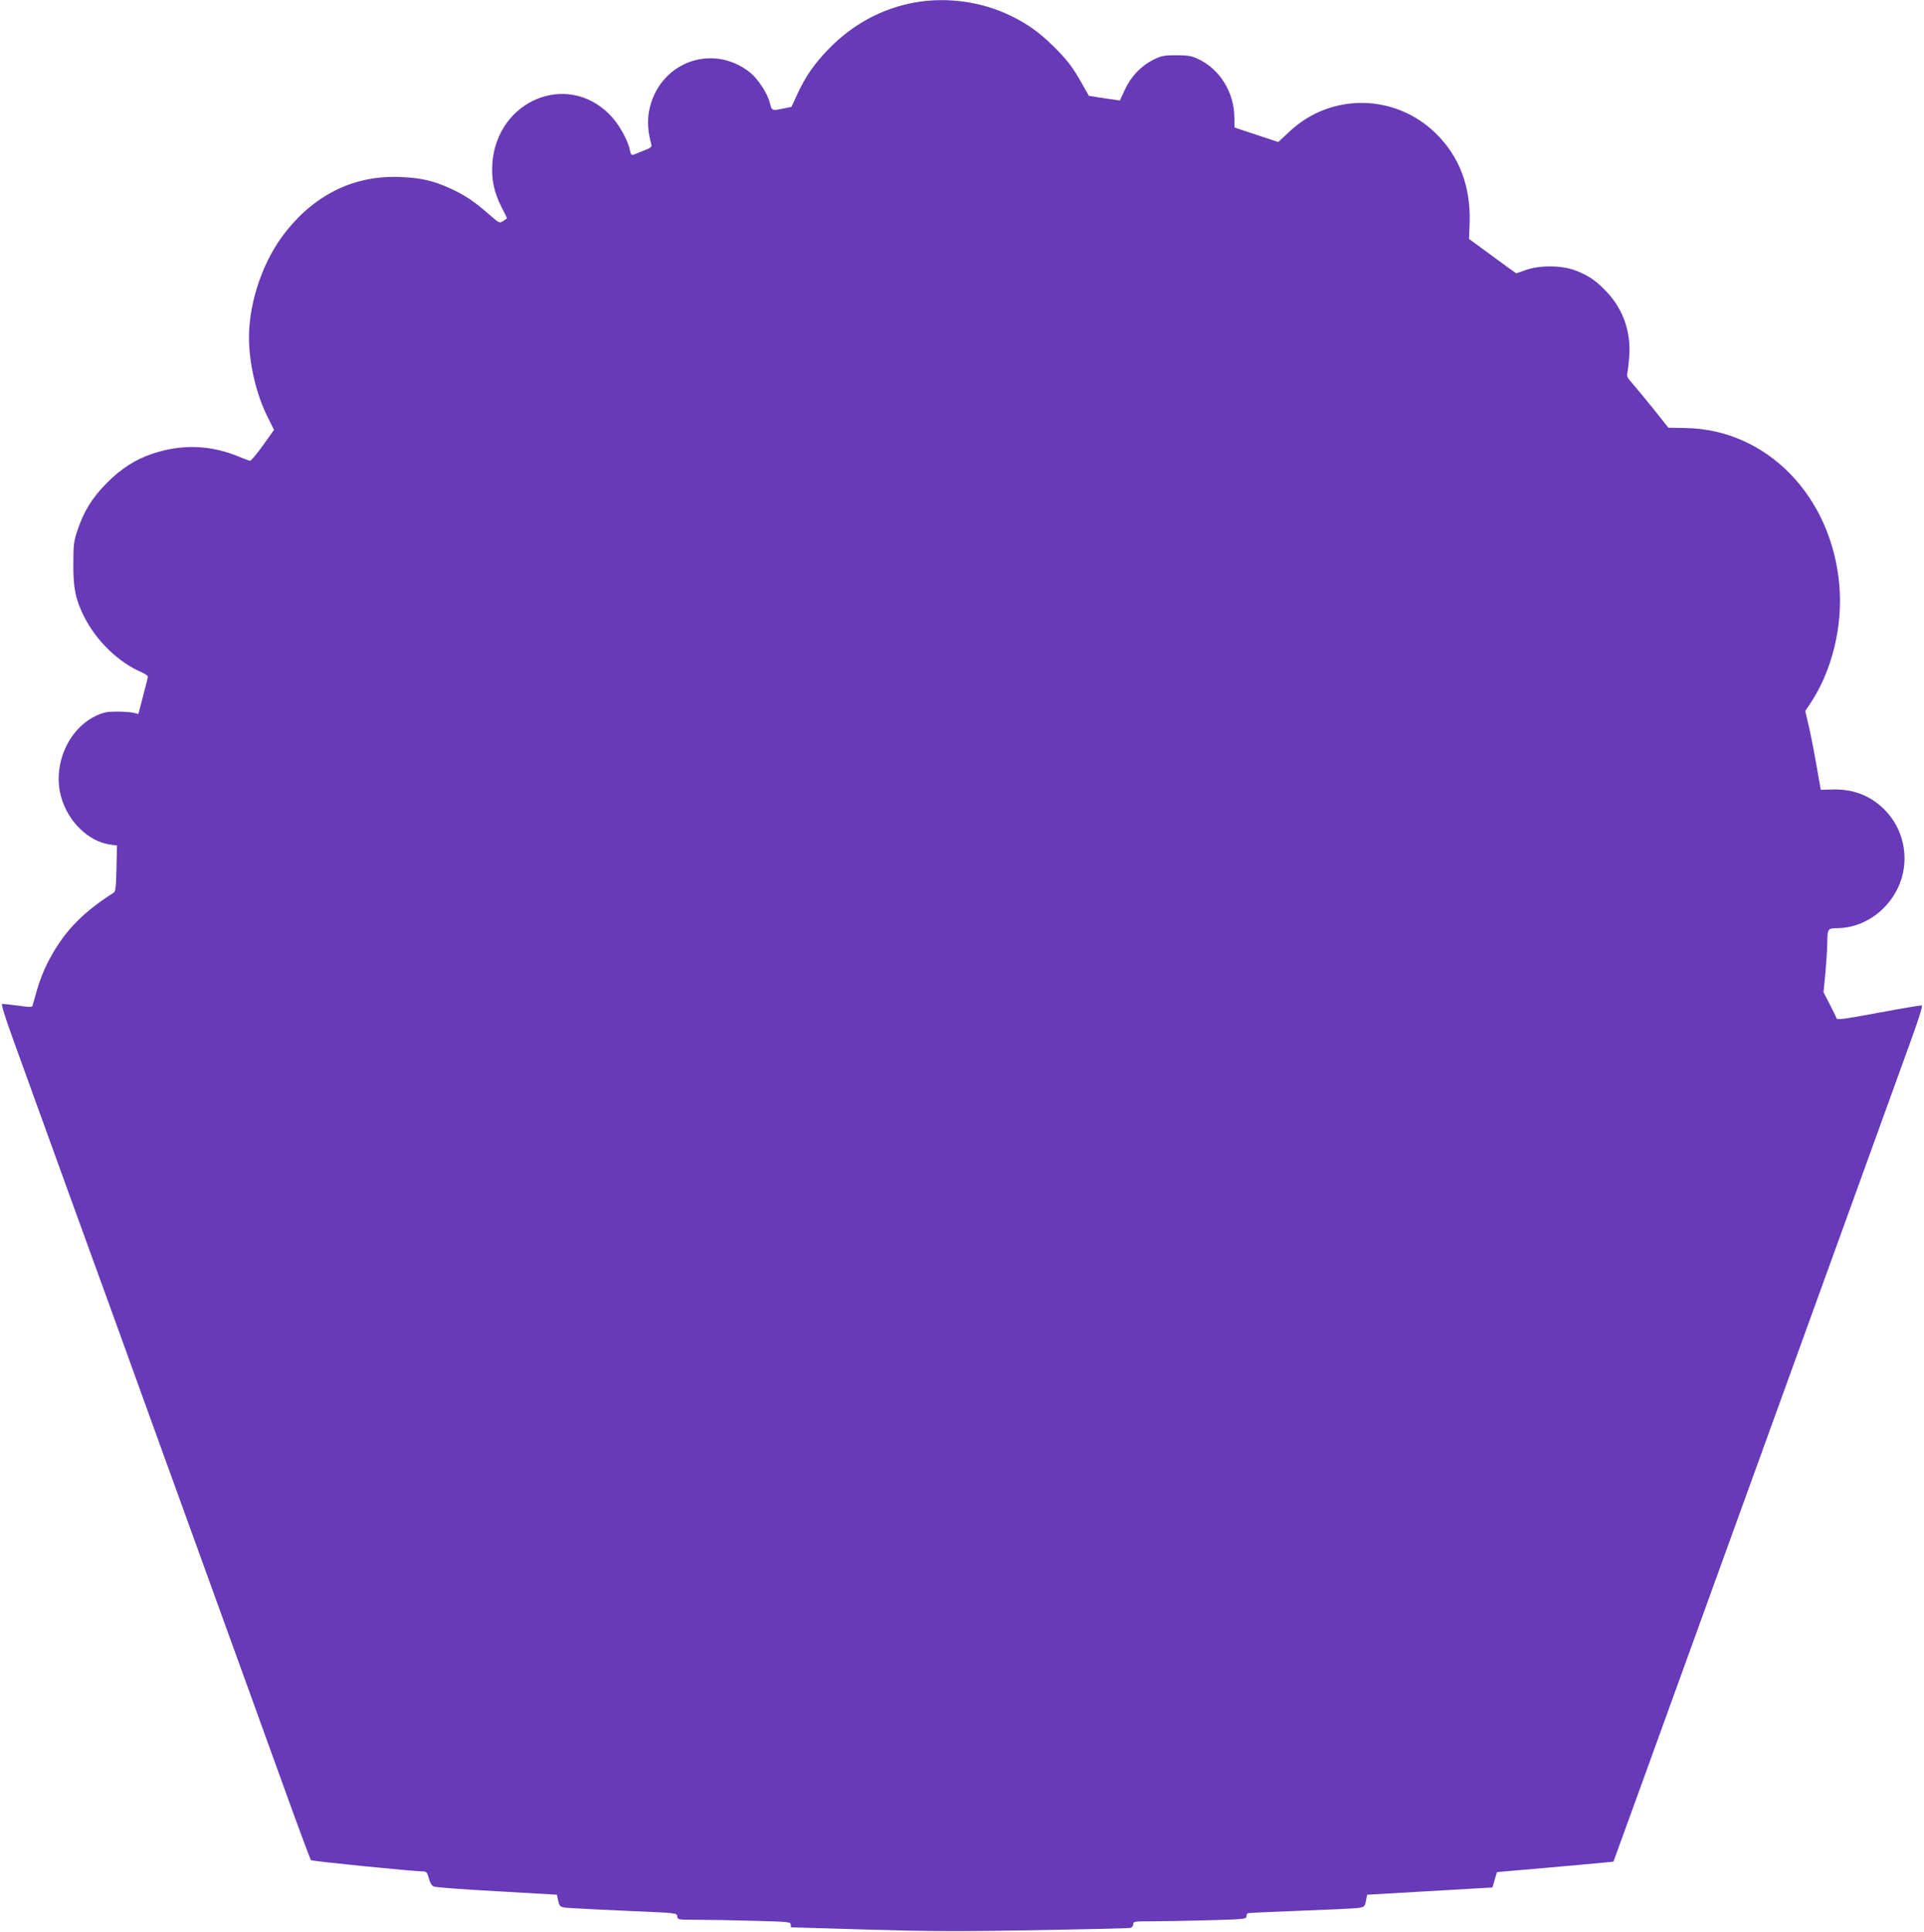 <?xml version="1.0" standalone="no"?>
<!DOCTYPE svg PUBLIC "-//W3C//DTD SVG 20010904//EN"
 "http://www.w3.org/TR/2001/REC-SVG-20010904/DTD/svg10.dtd">
<svg version="1.0" xmlns="http://www.w3.org/2000/svg"
 width="1275pt" height="1280pt" viewBox="0 0 1275 1280"
 preserveAspectRatio="xMidYMid meet">
<g transform="translate(0,1280) scale(0.1,-0.1)"
fill="#673ab7" stroke="none">
<path d="M6065 12784 c-220 -39 -416 -145 -577 -312 -95 -99 -150 -179 -205
-297 l-38 -83 -54 -11 c-77 -16 -76 -16 -90 39 -16 63 -79 159 -131 200 -255
202 -614 61 -670 -263 -11 -63 -6 -132 16 -213 5 -18 -3 -24 -48 -41 -29 -12
-60 -24 -70 -28 -12 -5 -18 1 -23 27 -15 74 -77 182 -139 243 -284 281 -741
88 -773 -325 -8 -103 10 -192 58 -287 22 -43 39 -78 39 -79 0 -1 -11 -9 -25
-18 -25 -16 -26 -16 -98 47 -97 84 -153 122 -250 167 -115 53 -194 71 -333 77
-299 13 -557 -109 -756 -357 -151 -187 -248 -464 -248 -707 0 -167 47 -370
118 -515 l48 -96 -74 -104 c-40 -56 -79 -102 -85 -101 -7 1 -39 13 -73 27
-187 78 -379 85 -573 20 -113 -38 -205 -96 -302 -193 -97 -97 -153 -187 -196
-316 -24 -71 -27 -96 -27 -225 -1 -157 15 -233 71 -345 82 -162 227 -303 381
-369 23 -11 42 -23 42 -29 0 -5 -14 -63 -32 -129 l-31 -119 -31 8 c-17 4 -67
8 -111 8 -65 0 -91 -5 -137 -27 -185 -86 -290 -325 -234 -534 44 -166 182
-300 326 -320 l45 -6 -3 -151 c-3 -125 -6 -154 -19 -162 -218 -139 -340 -270
-442 -473 -23 -45 -53 -124 -67 -175 -14 -50 -27 -97 -29 -103 -2 -8 -30 -7
-96 3 -52 7 -99 12 -105 11 -7 -2 19 -85 67 -218 42 -118 227 -627 409 -1130
183 -503 408 -1124 500 -1380 93 -256 300 -827 460 -1270 160 -443 362 -998
447 -1235 85 -236 159 -434 164 -440 7 -7 662 -73 747 -75 18 0 24 -9 34 -46
8 -30 20 -49 33 -54 11 -5 199 -19 418 -31 l398 -23 5 -26 c14 -61 8 -58 117
-64 56 -4 230 -12 387 -19 284 -12 285 -12 288 -34 3 -23 6 -23 136 -23 73 0
241 -3 374 -7 226 -6 242 -7 242 -25 0 -10 1 -18 3 -18 1 0 229 -7 507 -15
412 -12 617 -13 1110 -4 333 6 615 12 628 15 14 3 22 12 22 24 0 19 7 20 128
20 70 0 238 3 375 7 228 6 247 8 247 24 0 10 3 20 8 22 4 3 162 10 352 17 190
7 363 15 385 19 37 6 40 10 47 47 l8 40 415 24 415 24 15 51 15 51 323 28
c177 16 351 31 386 35 l63 6 178 490 c263 726 1010 2788 1422 3925 148 410
311 860 362 1000 60 164 89 256 81 258 -6 2 -135 -20 -286 -48 -215 -40 -274
-49 -278 -38 -2 7 -23 49 -45 93 l-42 81 13 129 c6 72 12 160 12 197 1 94 4
98 65 98 167 1 327 106 403 267 79 165 50 365 -72 501 -93 103 -213 154 -354
151 l-85 -2 -28 159 c-15 87 -38 205 -51 261 l-24 102 29 43 c147 217 221 515
197 792 -52 591 -482 1031 -1018 1040 l-115 2 -100 126 c-56 69 -118 144 -139
168 -31 34 -38 47 -33 69 4 14 9 65 13 112 11 160 -40 307 -145 420 -69 75
-123 113 -209 146 -93 36 -237 37 -332 4 l-63 -22 -37 26 c-20 15 -90 66 -156
114 l-120 88 4 105 c8 241 -67 440 -224 594 -269 264 -694 270 -968 14 l-76
-71 -145 48 -145 48 -1 66 c-1 169 -98 324 -246 391 -39 18 -67 22 -139 22
-78 0 -98 -3 -148 -28 -83 -40 -151 -111 -192 -199 l-34 -73 -103 15 -102 16
-46 81 c-61 110 -104 165 -197 255 -87 85 -164 140 -268 191 -191 96 -427 130
-640 92z"/>
</g>
</svg>
